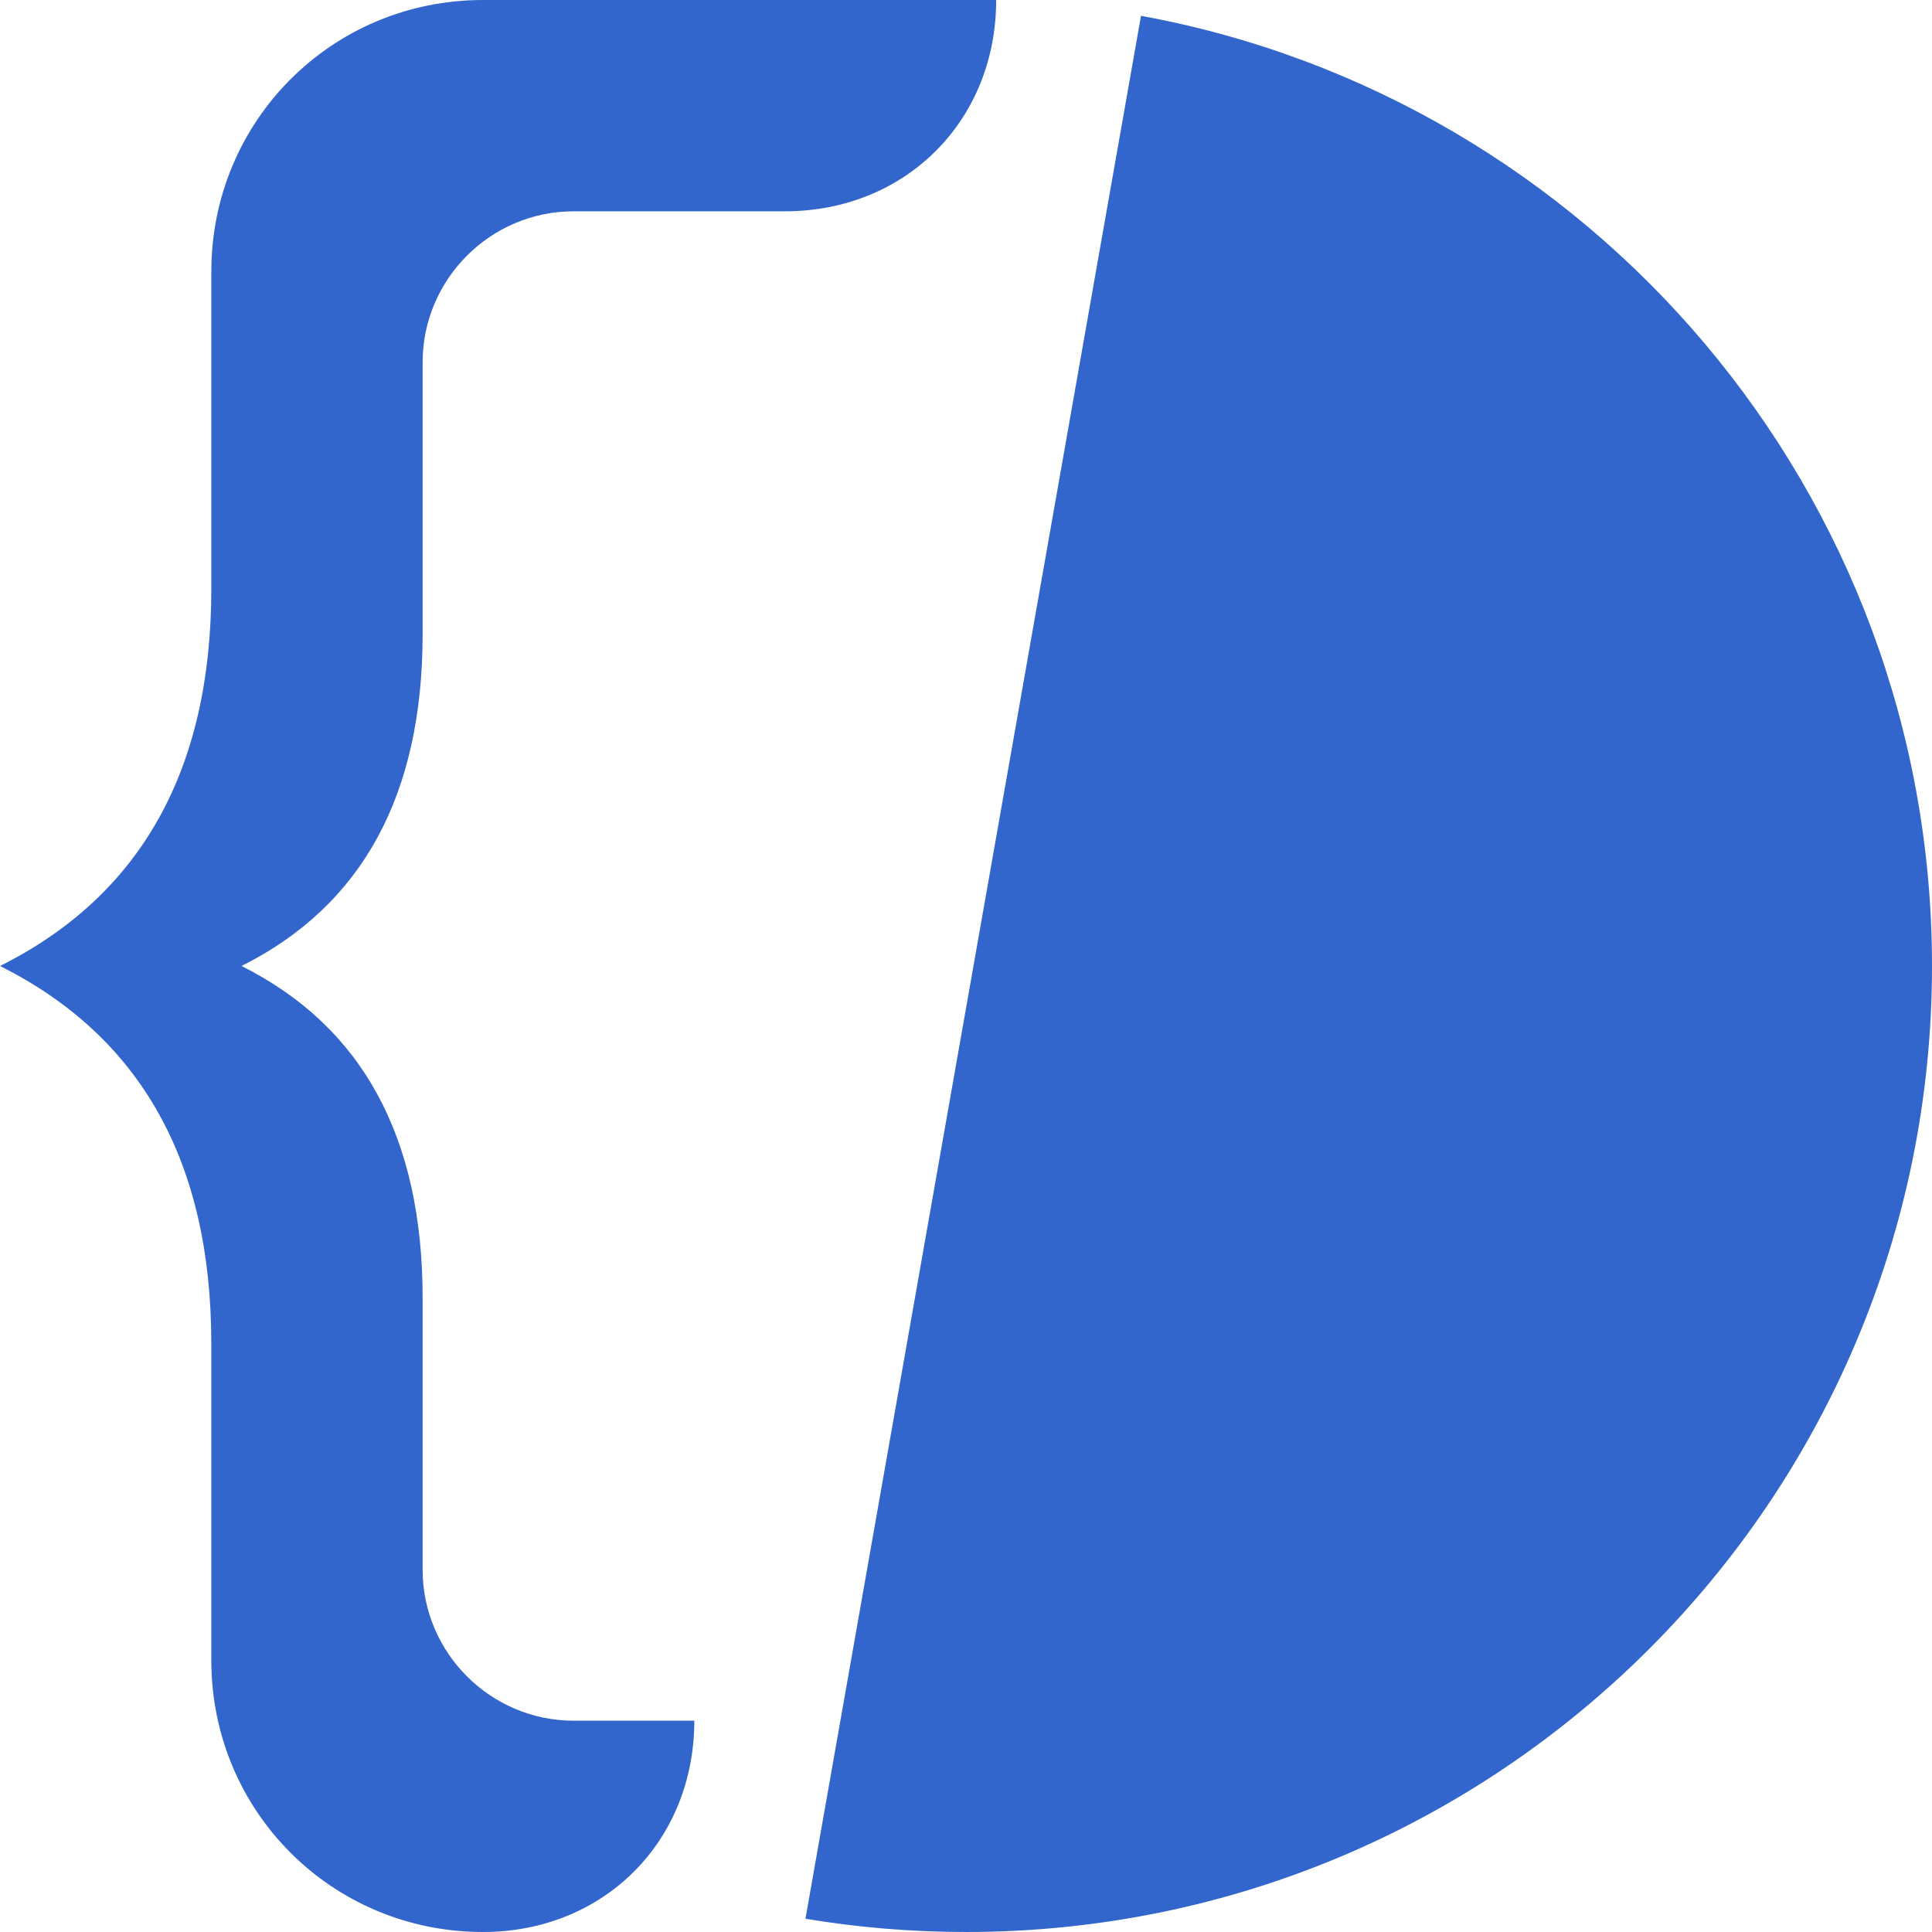 <?xml version="1.0" encoding="UTF-8"?>
<svg width="256px" height="256px" viewBox="0 0 256 256" version="1.1" xmlns="http://www.w3.org/2000/svg" xmlns:xlink="http://www.w3.org/1999/xlink">
    <!-- Generator: Sketch 63.1 (92452) - https://sketch.com -->
    <title>DevcashMark-Blue</title>
    <desc>Created with Sketch.</desc>
    <g id="Page-1" stroke="none" stroke-width="1" fill="none" fill-rule="evenodd">
        <g id="DevcashMark-Blue" fill="#3366cc">
            <path d="M132,1.8189894e-12 C132,16 120,28 104,28 L76,28 C65,28 56,37 56,48 L56,84 C56,105.333 48,120 32,128 C48,136 56,150.667 56,172 L56,208 C56,219 65,228 76,228 L92,228 C92,244 80,256 64,256 C44,256 28,240 28,220 L27.997,178 C27.999,154 18.667,137.333 0,128 C18.667,118.667 28,102 28,78 L28,36 C28,16 44,1.8189894e-12 64,1.8189894e-12 L132,1.8189894e-12 Z M151.189,2.095 C210.811,13.006 256,65.226 256,128 C256,198.692 198.692,256 128,256 C120.753,256 113.647,255.398 106.728,254.241 L151.189,2.095 Z"></path>
        </g>
    </g>
</svg>